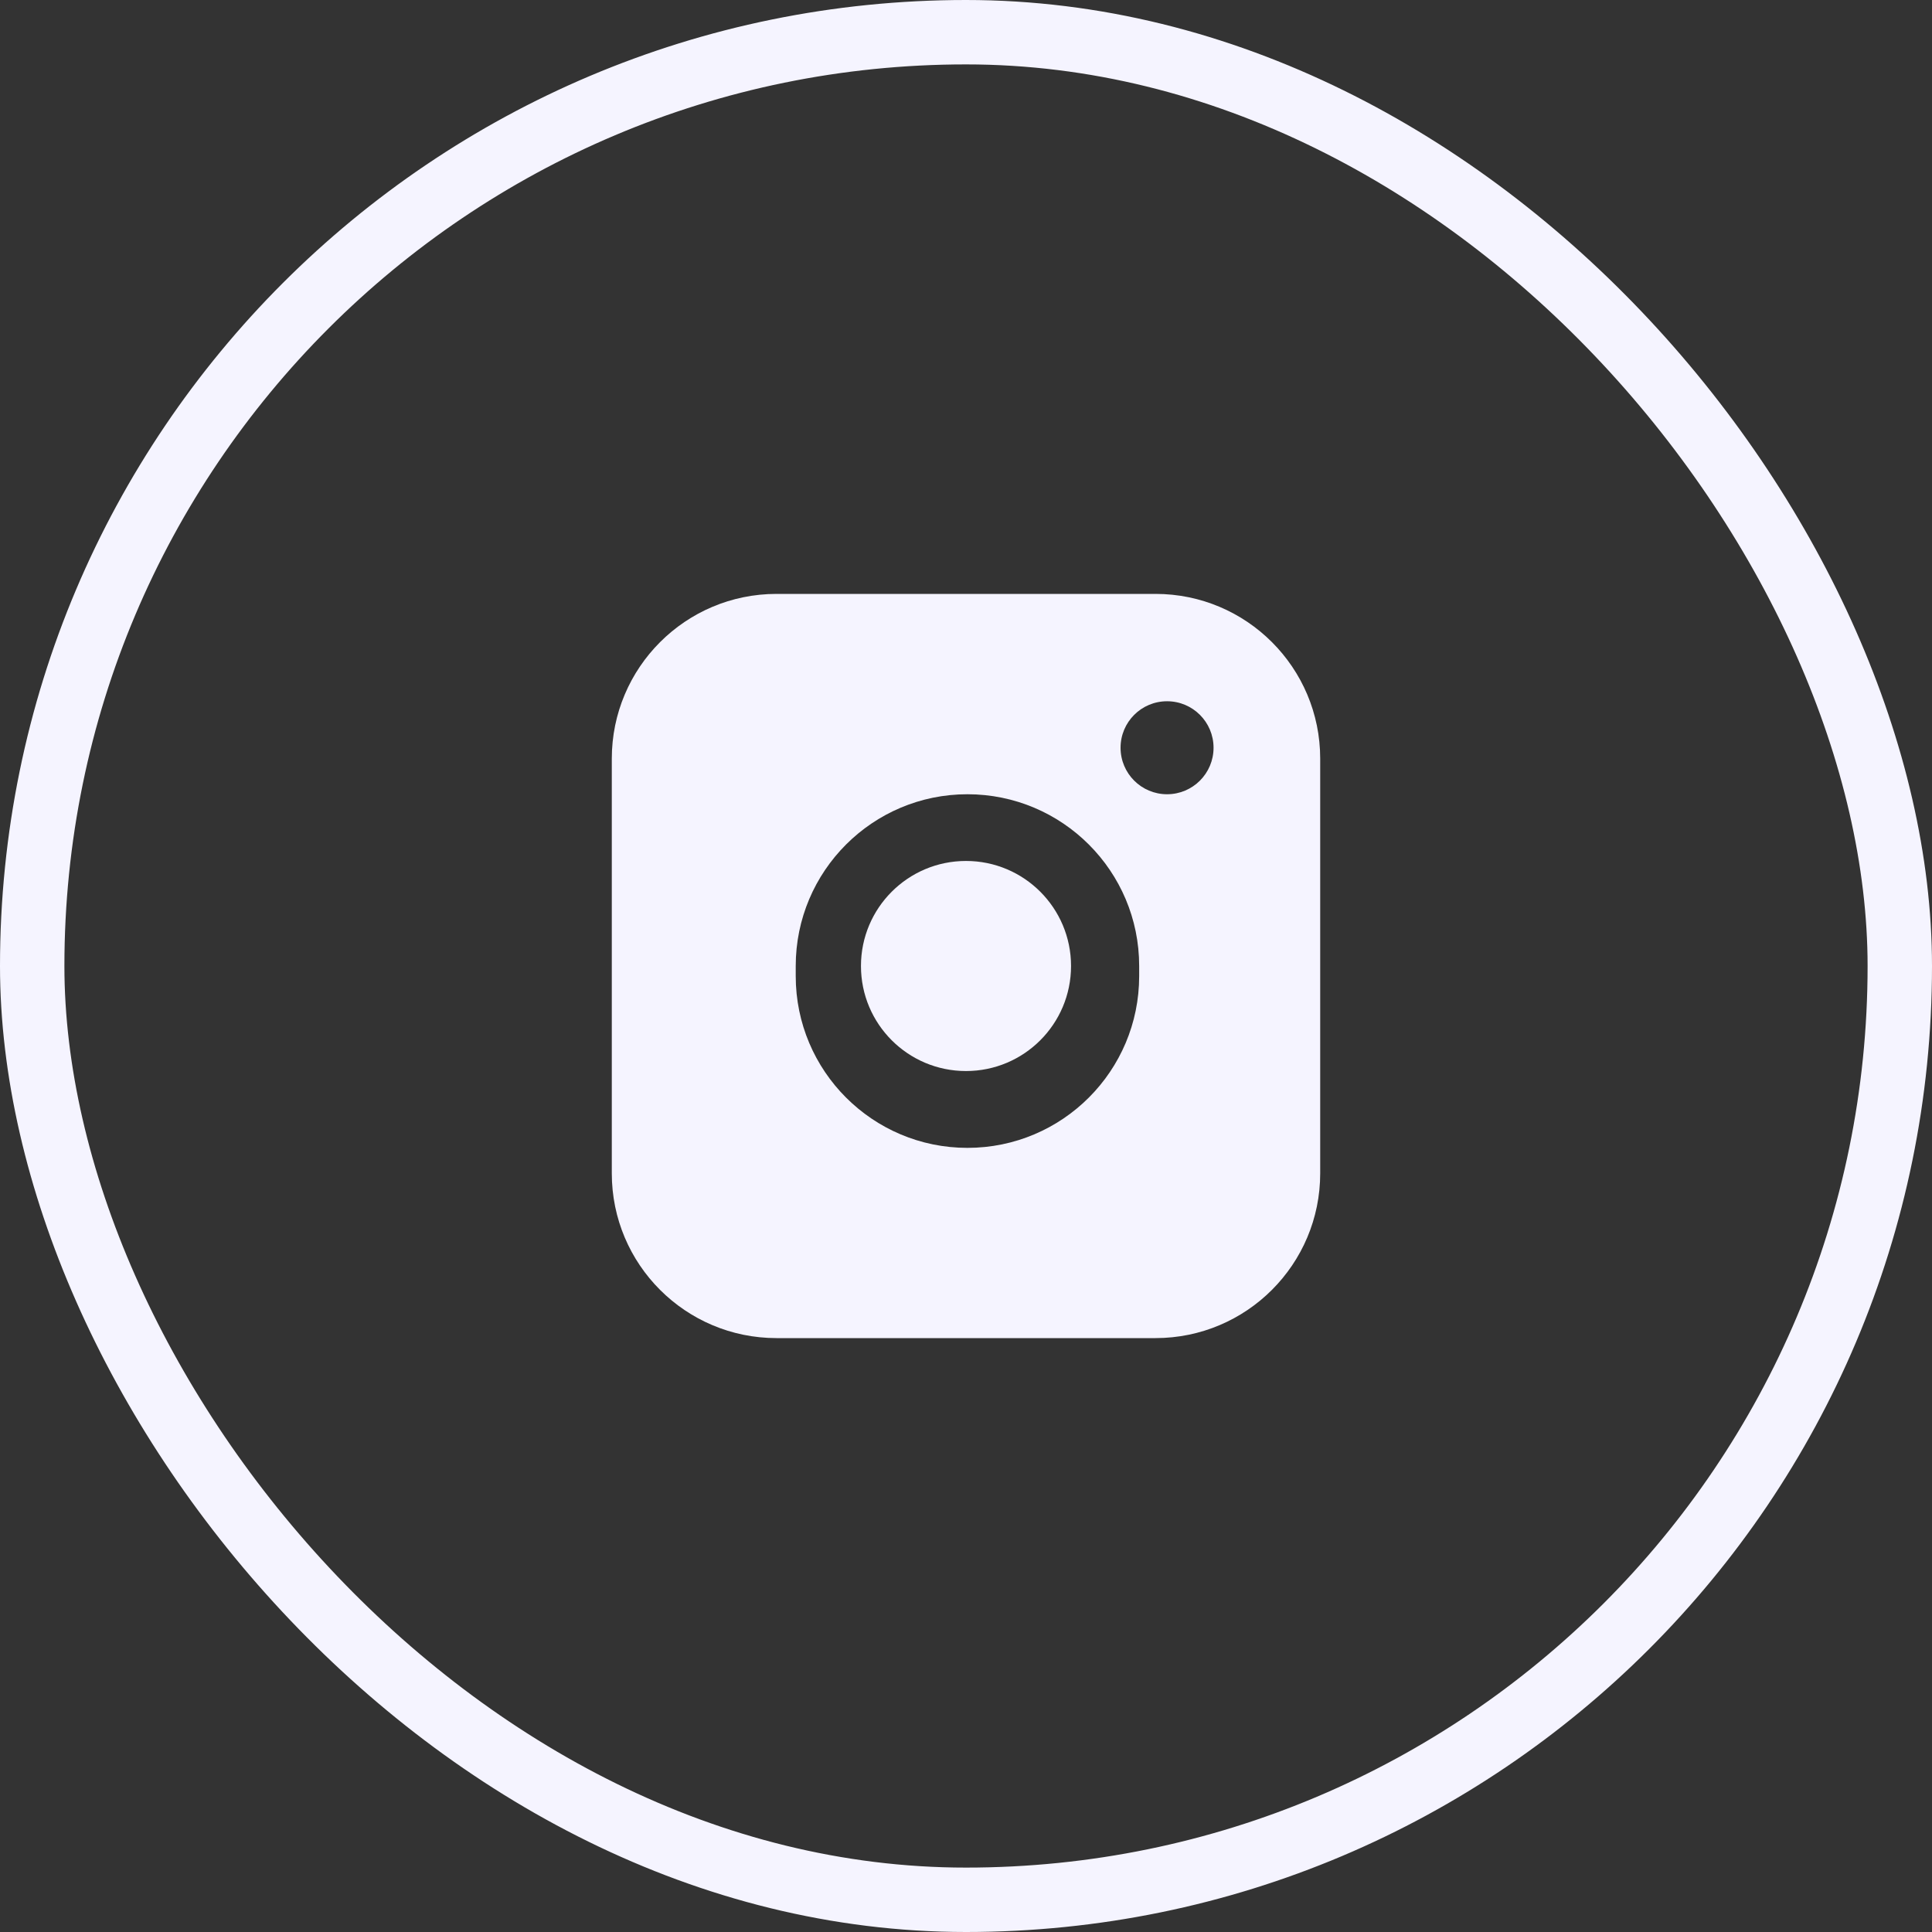 <svg width="30" height="30" viewBox="0 0 30 30" fill="none" xmlns="http://www.w3.org/2000/svg">
<rect x="0" y="0" width="30" height="30" fill="#333333" stroke="none"/>
<rect x="0.5" y="0.5" width="29" height="29" rx="14.5" stroke="#F5F4FF"/>
<path fill-rule="evenodd" clip-rule="evenodd" d="M9.5 11.78C9.5 10.368 10.645 9.222 12.058 9.222H17.942C19.355 9.222 20.5 10.367 20.5 11.78V18.22C20.5 19.633 19.355 20.778 17.942 20.778H12.058C10.645 20.778 9.5 19.633 9.5 18.22V11.78ZM12.356 15C12.356 13.527 13.55 12.333 15.022 12.333C16.495 12.333 17.689 13.527 17.689 15V15.157C17.689 16.63 16.495 17.824 15.022 17.824C13.55 17.824 12.356 16.63 12.356 15.157V15ZM18.122 10.889C17.723 10.889 17.4 11.212 17.4 11.611C17.4 12.01 17.723 12.333 18.122 12.333C18.521 12.333 18.844 12.01 18.844 11.611C18.844 11.212 18.521 10.889 18.122 10.889Z" fill="#F5F4FF"/>
<path d="M13.369 15C13.369 14.099 14.099 13.369 15 13.369C15.901 13.369 16.631 14.099 16.631 15C16.631 15.901 15.901 16.631 15 16.631C14.099 16.631 13.369 15.901 13.369 15Z" fill="#F5F4FF"/>
</svg>
